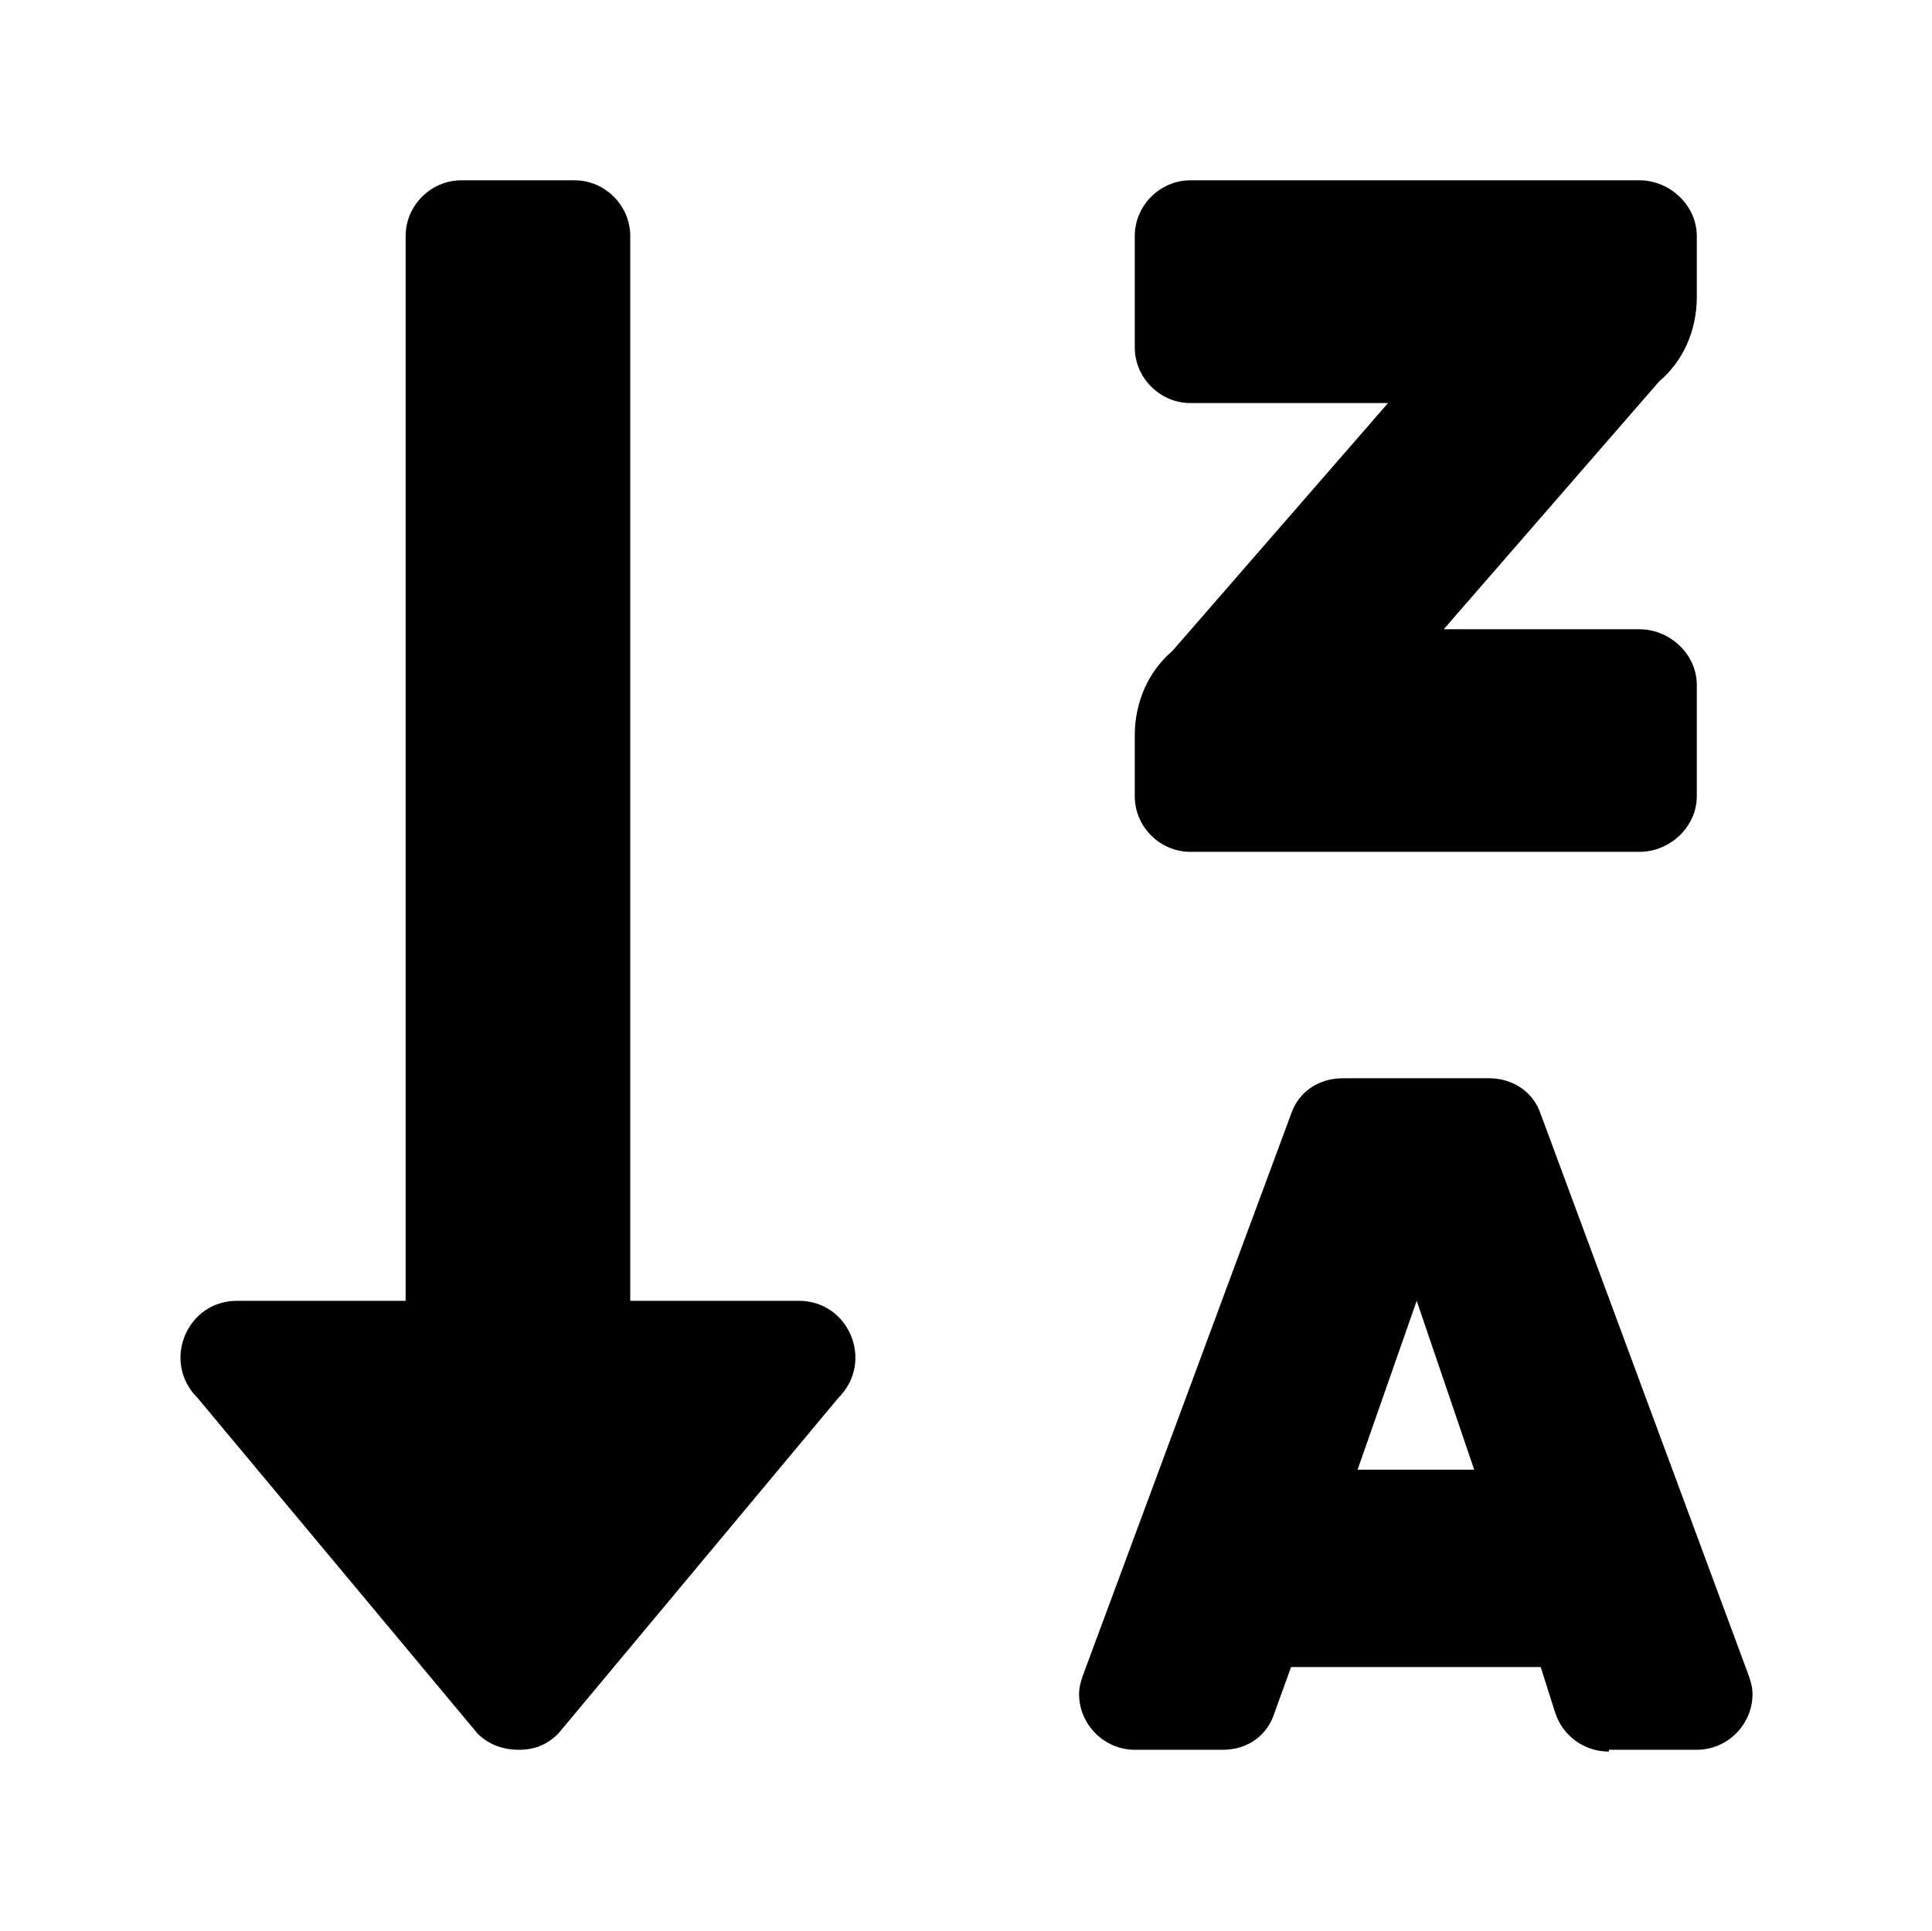 <?xml version='1.0' encoding='UTF-8'?>
<!-- This file was generated by dvisvgm 2.13.3 -->
<svg version='1.1' xmlns='http://www.w3.org/2000/svg' xmlns:xlink='http://www.w3.org/1999/xlink' viewBox='-215.08 -215.08 32.015 32'>
<title>\faSortAlphaDown*</title>
<desc Packages=''/>
<defs>
<path id='g0-19' d='M3.427-1.873H2.491V-7.781C2.491-7.95 2.351-8.09 2.182-8.09H1.554C1.385-8.09 1.245-7.95 1.245-7.781V-1.873H.309C.03-1.873-.11-1.534 .09-1.335L1.644 .528C1.704 .588 1.783 .618 1.873 .618S2.032 .588 2.092 .528L3.646-1.335C3.846-1.534 3.706-1.873 3.427-1.873ZM5.599-4.364H8.09C8.259-4.364 8.408-4.503 8.408-4.672V-5.29C8.408-5.46 8.259-5.599 8.09-5.599H7.004L8.199-6.974C8.329-7.083 8.408-7.253 8.408-7.442V-7.781C8.408-7.95 8.259-8.09 8.09-8.09H5.599C5.43-8.09 5.29-7.95 5.29-7.781V-7.163C5.29-6.994 5.43-6.854 5.599-6.854H6.695L5.499-5.479C5.37-5.37 5.29-5.2 5.29-5.011V-4.672C5.29-4.503 5.43-4.364 5.599-4.364ZM8.697 .209L7.542-2.909C7.502-3.029 7.392-3.108 7.253-3.108H6.446C6.306-3.108 6.197-3.029 6.157-2.909L5.001 .209C4.991 .239 4.981 .269 4.981 .309C4.981 .478 5.121 .618 5.29 .618H5.778C5.918 .618 6.027 .538 6.067 .408L6.157 .159H7.542L7.621 .408C7.661 .538 7.781 .628 7.92 .628V.618H8.408C8.578 .618 8.717 .478 8.717 .309C8.717 .269 8.707 .239 8.697 .209ZM6.526-.936L6.854-1.873L7.173-.936H6.526Z'/>
</defs>
<g id='page1' transform='scale(2.987)'>
<use x='-71' y='-62.915' xlink:href='#g0-19'/>
</g>
</svg>
